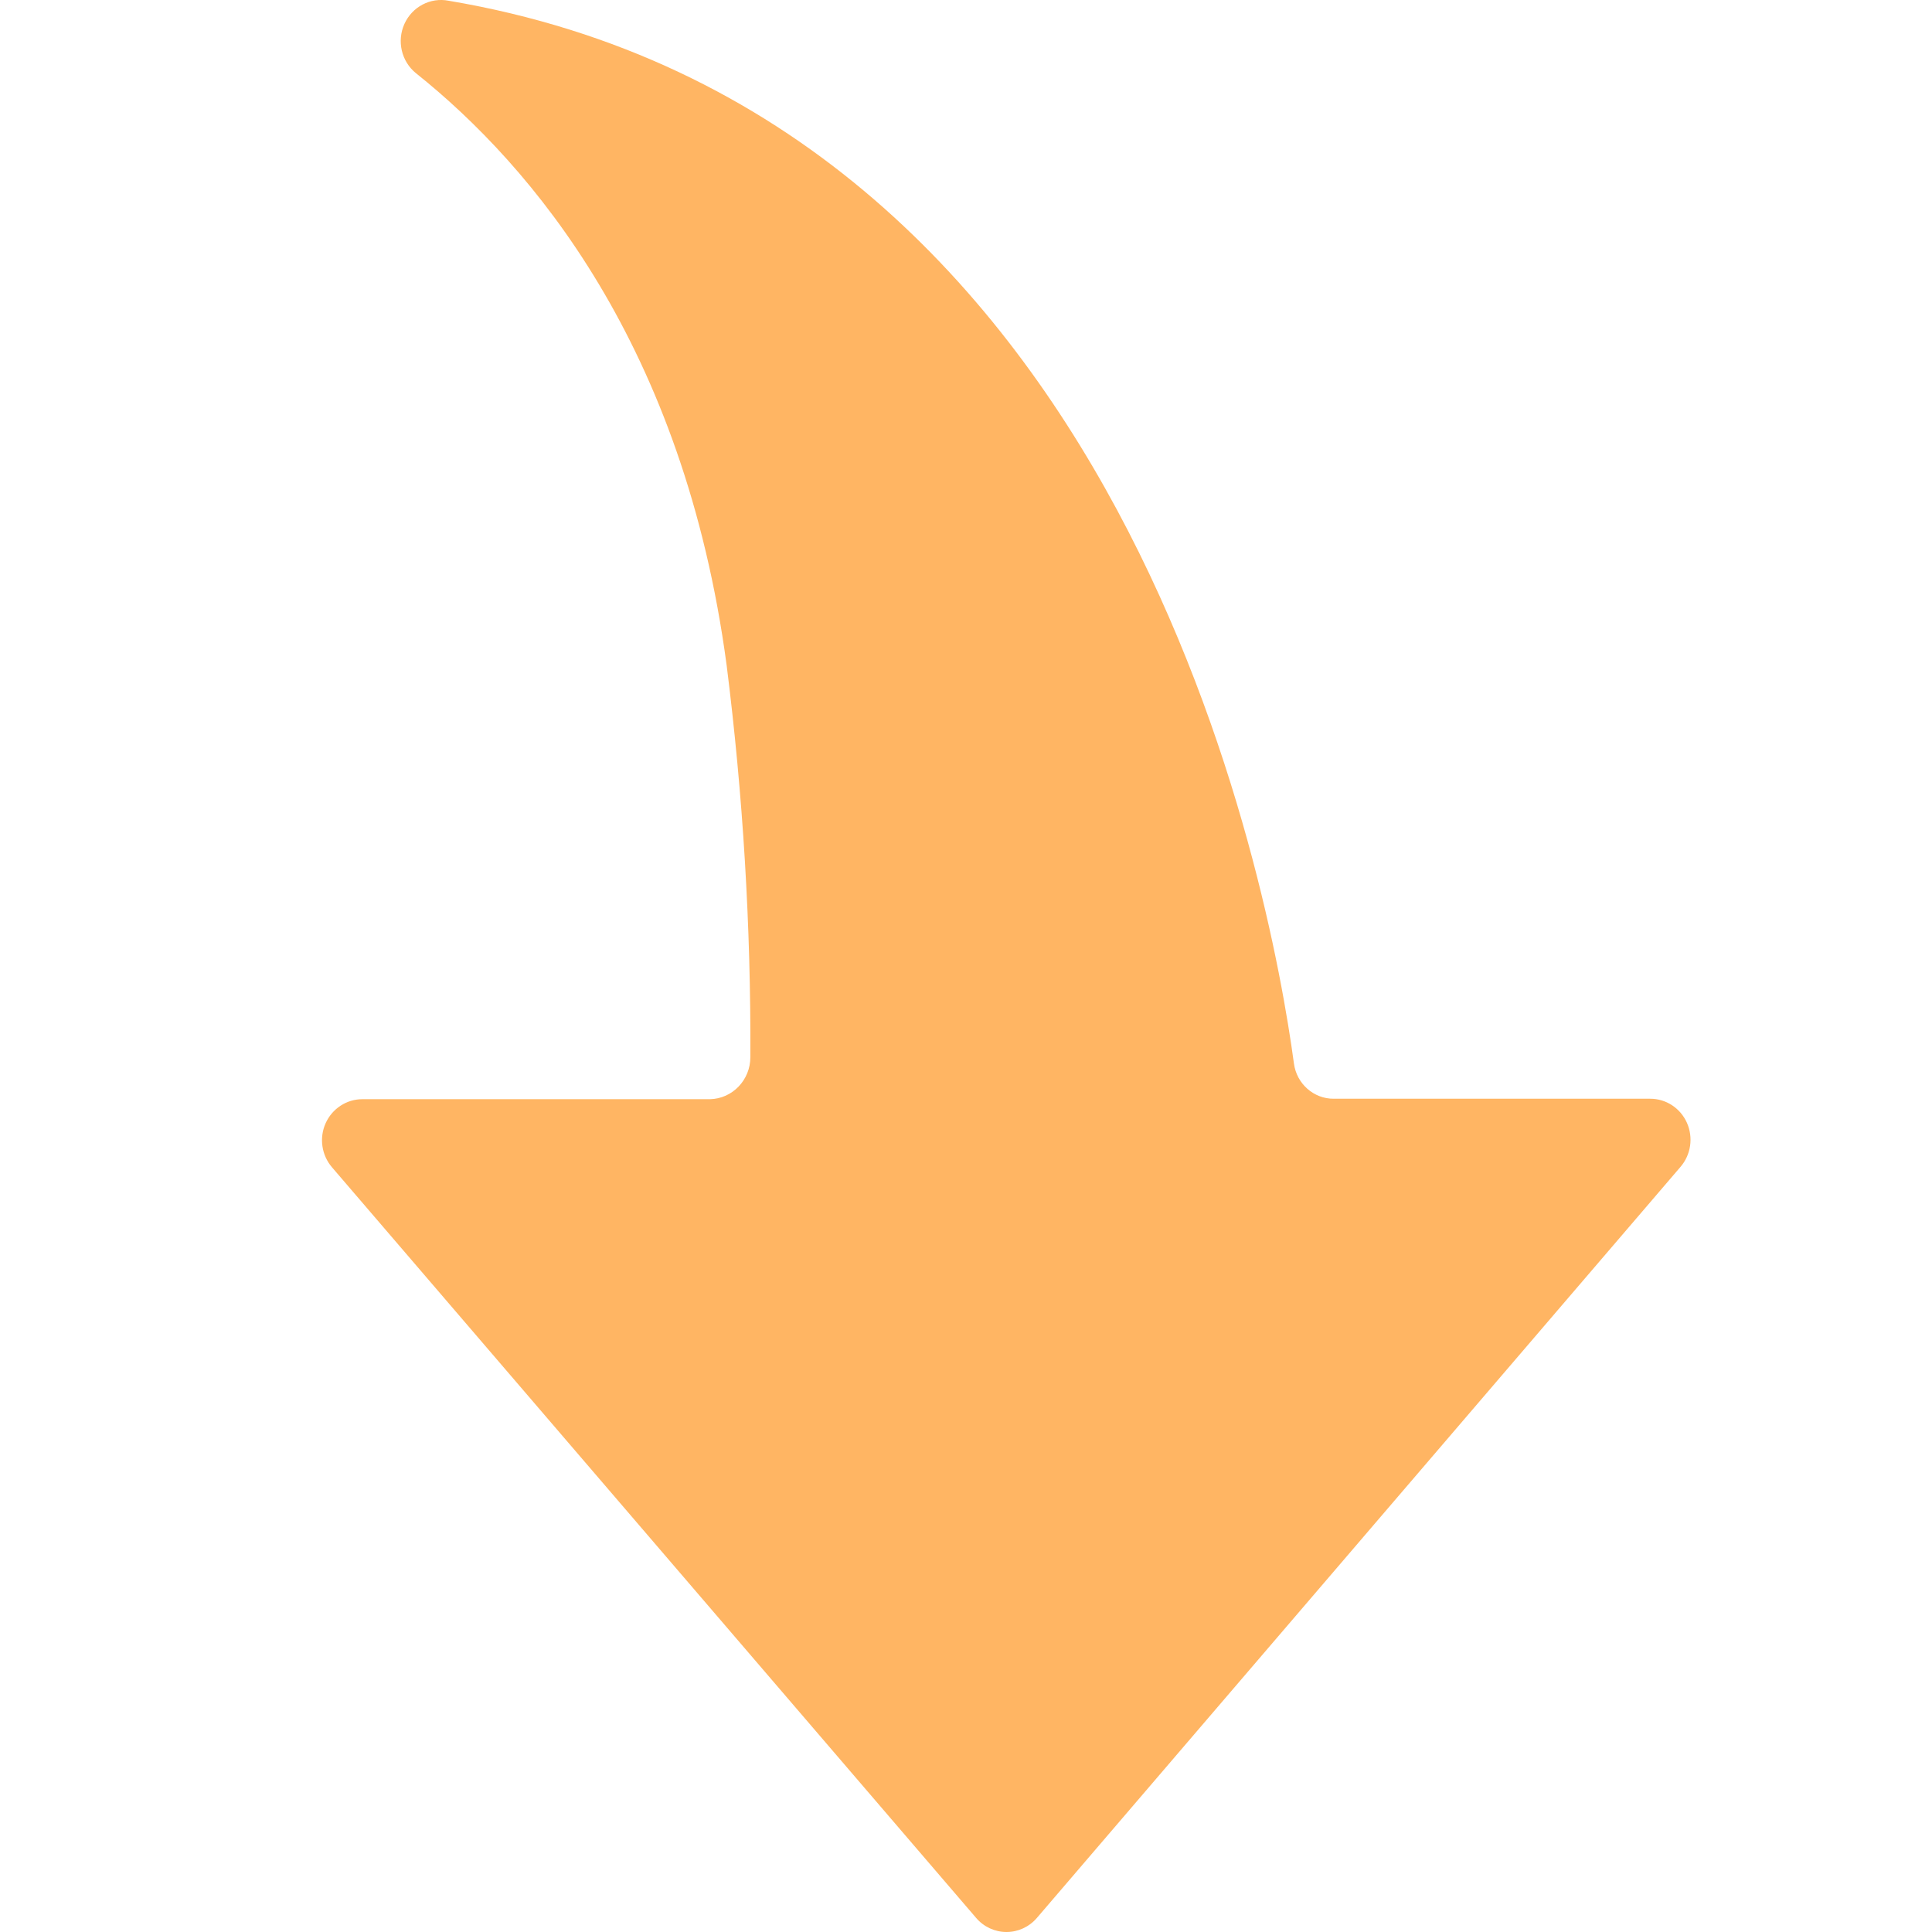 <?xml version="1.0" encoding="UTF-8"?>
<svg width="34px" height="34px" viewBox="0 0 34 34" version="1.1" xmlns="http://www.w3.org/2000/svg" xmlns:xlink="http://www.w3.org/1999/xlink">
    <title>上升 2</title>
    <g id="页面-1" stroke="none" stroke-width="1" fill="none" fill-rule="evenodd">
        <g id="解决方案2" transform="translate(-498, -138)" fill="#FFB563" fill-rule="nonzero">
            <g id="编组-8" transform="translate(218, 129)">
                <g id="上升-2" transform="translate(280, 9)">
                    <g id="上升" transform="translate(17, 17) scale(1, -1) translate(-17, -17) ">
                        <g id="shangsheng" transform="translate(5.667, 0)">
                            <path d="M12.58,0.247 L23.908,13.466 C24.091,13.679 24.135,13.982 24.02,14.241 C23.905,14.499 23.652,14.665 23.373,14.664 L17.806,14.664 C17.452,14.661 17.151,14.928 17.104,15.285 C16.687,18.362 14.166,31.972 2.229,33.987 C1.908,34.05 1.587,33.882 1.45,33.579 C1.314,33.277 1.397,32.919 1.653,32.712 C3.698,31.08 6.37,27.917 7.121,22.29 C7.409,20.004 7.549,17.7 7.538,15.396 C7.538,14.994 7.223,14.665 6.829,14.656 L0.71,14.656 C0.431,14.656 0.179,14.49 0.063,14.232 C-0.052,13.974 -0.008,13.671 0.176,13.457 L11.512,0.247 C11.646,0.09 11.841,0 12.046,0 C12.251,0 12.445,0.09 12.58,0.247 Z" id="路径"></path>
                        </g>
                    </g>
                </g>
            </g>
        </g>
    </g>
</svg>